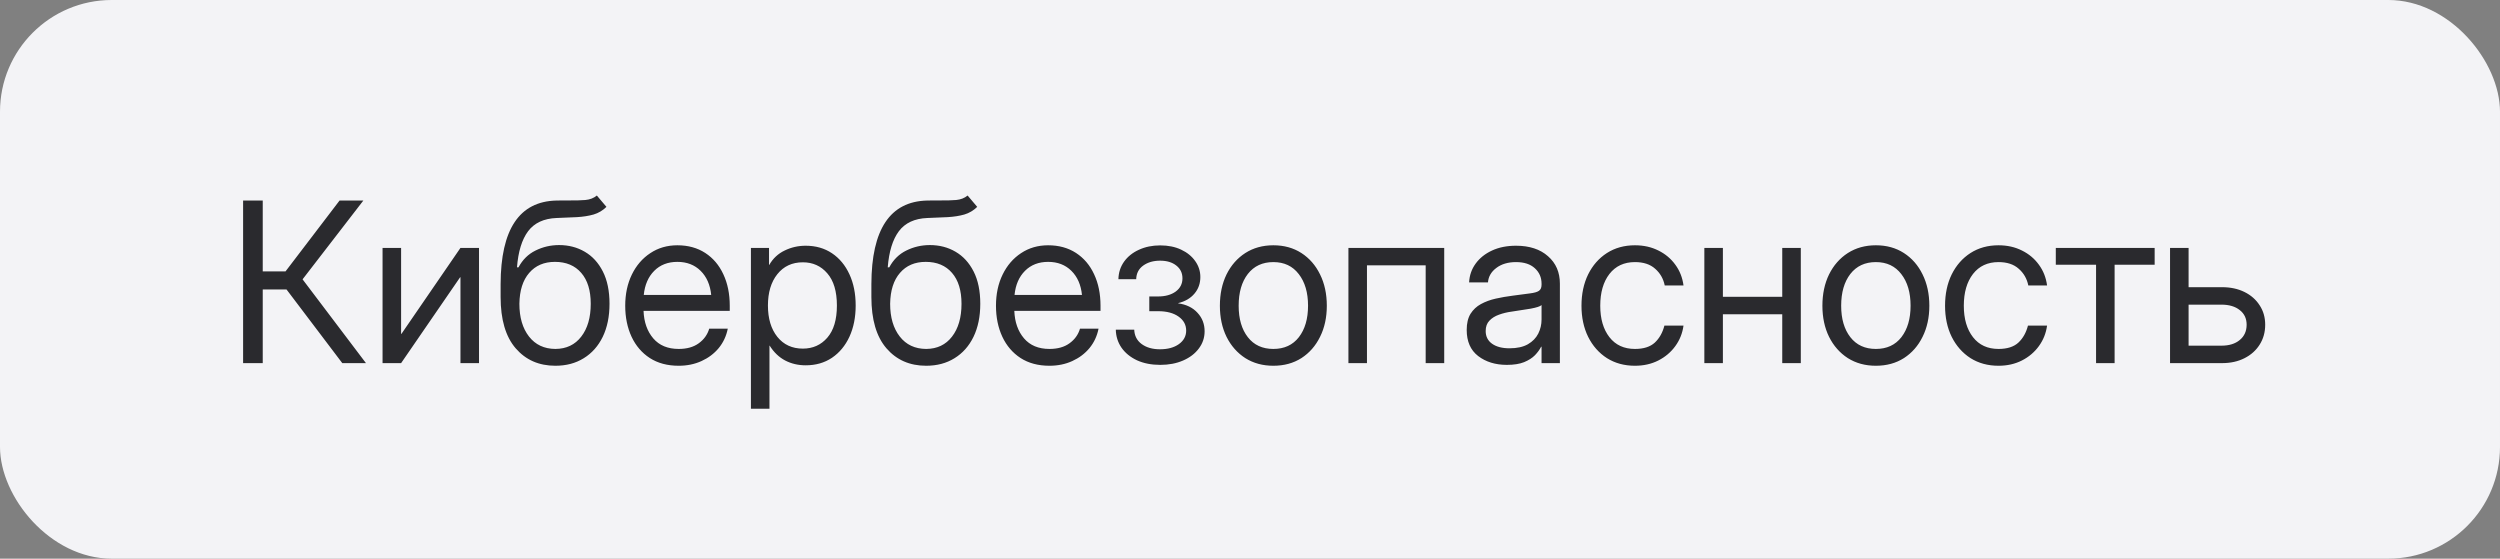 <?xml version="1.0" encoding="UTF-8"?> <svg xmlns="http://www.w3.org/2000/svg" width="179" height="40" viewBox="0 0 179 40" fill="none"><rect x="0" y="0" width="179" height="40" fill="#808080" stroke="none"/><rect width="179" height="40" rx="8" fill="#F3F3F6"></rect><path d="M17.406 26V14.359H18.812V19.43H20.445L24.312 14.359H26.016L21.664 20L26.203 26H24.508L20.516 20.727H18.812V26H17.406ZM34.297 26H32.969V19.852H32.945L28.719 26H27.391V17.75H28.719V23.906H28.742L32.969 17.75H34.297V26ZM42.734 14L43.422 14.812C43.156 15.073 42.849 15.255 42.5 15.359C42.151 15.458 41.755 15.521 41.312 15.547C40.875 15.568 40.385 15.588 39.844 15.609C38.938 15.646 38.26 15.961 37.812 16.555C37.37 17.148 37.104 18.01 37.016 19.141H37.125C37.417 18.594 37.823 18.193 38.344 17.938C38.87 17.677 39.432 17.547 40.031 17.547C40.714 17.547 41.325 17.706 41.867 18.023C42.414 18.341 42.846 18.812 43.164 19.438C43.482 20.062 43.641 20.833 43.641 21.75C43.641 22.662 43.479 23.451 43.156 24.117C42.833 24.779 42.38 25.289 41.797 25.648C41.219 26.008 40.542 26.188 39.766 26.188C38.589 26.188 37.641 25.771 36.922 24.938C36.203 24.104 35.844 22.88 35.844 21.266V20.344C35.854 16.422 37.182 14.427 39.828 14.359C39.995 14.354 40.156 14.352 40.312 14.352C40.469 14.352 40.617 14.352 40.758 14.352C41.206 14.357 41.591 14.346 41.914 14.32C42.242 14.289 42.516 14.182 42.734 14ZM39.766 24.984C40.552 24.979 41.169 24.685 41.617 24.102C42.07 23.518 42.297 22.734 42.297 21.75C42.297 20.797 42.07 20.06 41.617 19.539C41.164 19.013 40.536 18.75 39.734 18.75C38.958 18.75 38.344 19.013 37.891 19.539C37.438 20.06 37.203 20.797 37.188 21.75C37.188 22.724 37.417 23.505 37.875 24.094C38.333 24.682 38.964 24.979 39.766 24.984ZM48.594 26.188C47.786 26.188 47.096 26.003 46.523 25.633C45.956 25.263 45.521 24.755 45.219 24.109C44.917 23.458 44.766 22.719 44.766 21.891C44.766 21.052 44.925 20.307 45.242 19.656C45.56 19.005 46 18.495 46.562 18.125C47.125 17.75 47.771 17.562 48.5 17.562C49.266 17.562 49.93 17.745 50.492 18.109C51.055 18.474 51.487 18.982 51.789 19.633C52.096 20.284 52.25 21.037 52.25 21.891V22.258H46.078C46.109 23.065 46.341 23.721 46.773 24.227C47.206 24.732 47.812 24.984 48.594 24.984C49.182 24.984 49.661 24.849 50.031 24.578C50.406 24.307 50.656 23.958 50.781 23.531H52.109C52.005 24.057 51.789 24.521 51.461 24.922C51.133 25.318 50.721 25.628 50.227 25.852C49.737 26.076 49.193 26.188 48.594 26.188ZM46.094 21.117H50.922C50.849 20.393 50.596 19.818 50.164 19.391C49.732 18.963 49.177 18.75 48.5 18.75C47.823 18.75 47.271 18.963 46.844 19.391C46.417 19.818 46.167 20.393 46.094 21.117ZM53.766 29.266V17.75H55.062V18.969H55.078C55.344 18.505 55.711 18.162 56.18 17.938C56.648 17.708 57.151 17.594 57.688 17.594C58.406 17.594 59.034 17.773 59.57 18.133C60.107 18.492 60.523 18.995 60.82 19.641C61.117 20.281 61.266 21.026 61.266 21.875C61.266 22.719 61.117 23.463 60.82 24.109C60.523 24.75 60.107 25.253 59.57 25.617C59.034 25.977 58.406 26.156 57.688 26.156C57.151 26.156 56.661 26.042 56.219 25.812C55.776 25.578 55.406 25.224 55.109 24.75H55.094V29.266H53.766ZM57.484 24.961C58.198 24.961 58.781 24.701 59.234 24.18C59.693 23.654 59.922 22.885 59.922 21.875C59.922 20.865 59.693 20.096 59.234 19.57C58.781 19.044 58.198 18.781 57.484 18.781C56.719 18.781 56.109 19.065 55.656 19.633C55.208 20.195 54.984 20.943 54.984 21.875C54.984 22.807 55.208 23.555 55.656 24.117C56.109 24.68 56.719 24.961 57.484 24.961ZM69.281 14L69.969 14.812C69.703 15.073 69.396 15.255 69.047 15.359C68.698 15.458 68.302 15.521 67.859 15.547C67.422 15.568 66.932 15.588 66.391 15.609C65.484 15.646 64.807 15.961 64.359 16.555C63.917 17.148 63.651 18.01 63.562 19.141H63.672C63.964 18.594 64.37 18.193 64.891 17.938C65.417 17.677 65.979 17.547 66.578 17.547C67.26 17.547 67.872 17.706 68.414 18.023C68.961 18.341 69.393 18.812 69.711 19.438C70.029 20.062 70.188 20.833 70.188 21.75C70.188 22.662 70.026 23.451 69.703 24.117C69.38 24.779 68.927 25.289 68.344 25.648C67.766 26.008 67.088 26.188 66.312 26.188C65.135 26.188 64.188 25.771 63.469 24.938C62.75 24.104 62.391 22.88 62.391 21.266V20.344C62.401 16.422 63.729 14.427 66.375 14.359C66.542 14.354 66.703 14.352 66.859 14.352C67.016 14.352 67.164 14.352 67.305 14.352C67.753 14.357 68.138 14.346 68.461 14.32C68.789 14.289 69.062 14.182 69.281 14ZM66.312 24.984C67.099 24.979 67.716 24.685 68.164 24.102C68.617 23.518 68.844 22.734 68.844 21.75C68.844 20.797 68.617 20.06 68.164 19.539C67.711 19.013 67.083 18.75 66.281 18.75C65.505 18.75 64.891 19.013 64.438 19.539C63.984 20.06 63.75 20.797 63.734 21.75C63.734 22.724 63.964 23.505 64.422 24.094C64.88 24.682 65.51 24.979 66.312 24.984ZM75.141 26.188C74.333 26.188 73.643 26.003 73.07 25.633C72.503 25.263 72.068 24.755 71.766 24.109C71.463 23.458 71.312 22.719 71.312 21.891C71.312 21.052 71.471 20.307 71.789 19.656C72.107 19.005 72.547 18.495 73.109 18.125C73.672 17.75 74.318 17.562 75.047 17.562C75.812 17.562 76.477 17.745 77.039 18.109C77.602 18.474 78.034 18.982 78.336 19.633C78.643 20.284 78.797 21.037 78.797 21.891V22.258H72.625C72.656 23.065 72.888 23.721 73.32 24.227C73.753 24.732 74.359 24.984 75.141 24.984C75.729 24.984 76.208 24.849 76.578 24.578C76.953 24.307 77.203 23.958 77.328 23.531H78.656C78.552 24.057 78.336 24.521 78.008 24.922C77.68 25.318 77.268 25.628 76.773 25.852C76.284 26.076 75.74 26.188 75.141 26.188ZM72.641 21.117H77.469C77.396 20.393 77.143 19.818 76.711 19.391C76.279 18.963 75.724 18.75 75.047 18.75C74.37 18.75 73.818 18.963 73.391 19.391C72.963 19.818 72.713 20.393 72.641 21.117ZM83.078 26.125C82.443 26.125 81.885 26.016 81.406 25.797C80.932 25.573 80.562 25.271 80.297 24.891C80.037 24.51 79.901 24.081 79.891 23.602H81.211C81.227 24.039 81.404 24.383 81.742 24.633C82.081 24.883 82.518 25.008 83.055 25.008C83.612 25.008 84.062 24.885 84.406 24.641C84.755 24.391 84.93 24.068 84.93 23.672C84.93 23.26 84.75 22.927 84.391 22.672C84.031 22.412 83.539 22.281 82.914 22.281H82.289V21.227H82.914C83.435 21.227 83.857 21.109 84.18 20.875C84.503 20.635 84.664 20.32 84.664 19.93C84.664 19.549 84.518 19.245 84.227 19.016C83.935 18.781 83.547 18.664 83.062 18.664C82.583 18.664 82.18 18.781 81.852 19.016C81.529 19.25 81.362 19.576 81.352 19.992H80.078C80.088 19.518 80.224 19.099 80.484 18.734C80.745 18.37 81.099 18.086 81.547 17.883C82 17.674 82.508 17.57 83.07 17.57C83.643 17.57 84.143 17.672 84.57 17.875C85.003 18.078 85.338 18.352 85.578 18.695C85.823 19.039 85.945 19.419 85.945 19.836C85.945 20.294 85.805 20.69 85.523 21.023C85.242 21.357 84.854 21.583 84.359 21.703V21.719C84.948 21.802 85.409 22.029 85.742 22.398C86.081 22.763 86.25 23.203 86.25 23.719C86.25 24.177 86.112 24.588 85.836 24.953C85.565 25.318 85.19 25.604 84.711 25.812C84.232 26.021 83.688 26.125 83.078 26.125ZM91.172 26.188C90.412 26.188 89.742 26.005 89.164 25.641C88.591 25.271 88.143 24.763 87.82 24.117C87.503 23.471 87.344 22.729 87.344 21.891C87.344 21.047 87.503 20.299 87.82 19.648C88.143 18.997 88.591 18.487 89.164 18.117C89.742 17.747 90.412 17.562 91.172 17.562C91.938 17.562 92.607 17.747 93.18 18.117C93.753 18.487 94.198 18.997 94.516 19.648C94.838 20.299 95 21.047 95 21.891C95 22.729 94.838 23.471 94.516 24.117C94.198 24.763 93.753 25.271 93.18 25.641C92.607 26.005 91.938 26.188 91.172 26.188ZM91.172 24.984C91.953 24.984 92.562 24.703 93 24.141C93.438 23.573 93.656 22.823 93.656 21.891C93.656 20.948 93.435 20.193 92.992 19.625C92.555 19.052 91.948 18.766 91.172 18.766C90.396 18.766 89.787 19.049 89.344 19.617C88.906 20.185 88.688 20.943 88.688 21.891C88.688 22.828 88.906 23.578 89.344 24.141C89.781 24.703 90.391 24.984 91.172 24.984ZM103.406 17.75V26H102.078V19H97.875V26H96.547V17.75H103.406ZM107.891 26.125C107.073 26.125 106.388 25.914 105.836 25.492C105.289 25.07 105.016 24.448 105.016 23.625C105.016 23.151 105.107 22.766 105.289 22.469C105.477 22.172 105.724 21.94 106.031 21.773C106.344 21.602 106.695 21.471 107.086 21.383C107.482 21.294 107.885 21.224 108.297 21.172C108.823 21.099 109.237 21.044 109.539 21.008C109.841 20.971 110.055 20.912 110.18 20.828C110.31 20.745 110.375 20.599 110.375 20.391V20.312C110.375 19.865 110.214 19.495 109.891 19.203C109.573 18.912 109.125 18.766 108.547 18.766C107.974 18.766 107.503 18.906 107.133 19.188C106.768 19.463 106.57 19.807 106.539 20.219H105.188C105.214 19.713 105.37 19.266 105.656 18.875C105.943 18.479 106.333 18.167 106.828 17.938C107.323 17.708 107.896 17.594 108.547 17.594C109.51 17.594 110.273 17.844 110.836 18.344C111.404 18.838 111.688 19.495 111.688 20.312V26H110.375V24.828H110.344C110.245 25.026 110.099 25.227 109.906 25.43C109.714 25.628 109.453 25.794 109.125 25.93C108.802 26.06 108.391 26.125 107.891 26.125ZM108.078 24.938C108.62 24.938 109.06 24.841 109.398 24.648C109.737 24.451 109.984 24.195 110.141 23.883C110.297 23.57 110.375 23.234 110.375 22.875V21.844C110.276 21.938 110.013 22.023 109.586 22.102C109.159 22.174 108.708 22.245 108.234 22.312C107.917 22.354 107.615 22.427 107.328 22.531C107.047 22.63 106.818 22.773 106.641 22.961C106.464 23.143 106.375 23.391 106.375 23.703C106.375 24.088 106.526 24.391 106.828 24.609C107.135 24.828 107.552 24.938 108.078 24.938ZM117.062 26.188C116.302 26.188 115.633 26.005 115.055 25.641C114.482 25.271 114.034 24.763 113.711 24.117C113.393 23.471 113.234 22.729 113.234 21.891C113.234 21.047 113.393 20.299 113.711 19.648C114.034 18.997 114.482 18.487 115.055 18.117C115.633 17.747 116.302 17.562 117.062 17.562C117.688 17.562 118.247 17.688 118.742 17.938C119.237 18.182 119.641 18.521 119.953 18.953C120.271 19.385 120.466 19.88 120.539 20.438H119.195C119.096 19.953 118.867 19.555 118.508 19.242C118.154 18.924 117.672 18.766 117.062 18.766C116.286 18.766 115.677 19.049 115.234 19.617C114.797 20.185 114.578 20.943 114.578 21.891C114.578 22.828 114.797 23.578 115.234 24.141C115.672 24.703 116.281 24.984 117.062 24.984C117.682 24.984 118.156 24.833 118.484 24.531C118.812 24.224 119.042 23.818 119.172 23.312H120.539C120.466 23.854 120.271 24.344 119.953 24.781C119.641 25.213 119.234 25.557 118.734 25.812C118.24 26.062 117.682 26.188 117.062 26.188ZM123.359 17.75V21.25H127.609V17.75H128.938V26H127.609V22.5H123.359V26H122.031V17.75H123.359ZM134.312 26.188C133.552 26.188 132.883 26.005 132.305 25.641C131.732 25.271 131.284 24.763 130.961 24.117C130.643 23.471 130.484 22.729 130.484 21.891C130.484 21.047 130.643 20.299 130.961 19.648C131.284 18.997 131.732 18.487 132.305 18.117C132.883 17.747 133.552 17.562 134.312 17.562C135.078 17.562 135.747 17.747 136.32 18.117C136.893 18.487 137.339 18.997 137.656 19.648C137.979 20.299 138.141 21.047 138.141 21.891C138.141 22.729 137.979 23.471 137.656 24.117C137.339 24.763 136.893 25.271 136.32 25.641C135.747 26.005 135.078 26.188 134.312 26.188ZM134.312 24.984C135.094 24.984 135.703 24.703 136.141 24.141C136.578 23.573 136.797 22.823 136.797 21.891C136.797 20.948 136.576 20.193 136.133 19.625C135.695 19.052 135.089 18.766 134.312 18.766C133.536 18.766 132.927 19.049 132.484 19.617C132.047 20.185 131.828 20.943 131.828 21.891C131.828 22.828 132.047 23.578 132.484 24.141C132.922 24.703 133.531 24.984 134.312 24.984ZM143.094 26.188C142.333 26.188 141.664 26.005 141.086 25.641C140.513 25.271 140.065 24.763 139.742 24.117C139.424 23.471 139.266 22.729 139.266 21.891C139.266 21.047 139.424 20.299 139.742 19.648C140.065 18.997 140.513 18.487 141.086 18.117C141.664 17.747 142.333 17.562 143.094 17.562C143.719 17.562 144.279 17.688 144.773 17.938C145.268 18.182 145.672 18.521 145.984 18.953C146.302 19.385 146.497 19.88 146.57 20.438H145.227C145.128 19.953 144.898 19.555 144.539 19.242C144.185 18.924 143.703 18.766 143.094 18.766C142.318 18.766 141.708 19.049 141.266 19.617C140.828 20.185 140.609 20.943 140.609 21.891C140.609 22.828 140.828 23.578 141.266 24.141C141.703 24.703 142.312 24.984 143.094 24.984C143.714 24.984 144.188 24.833 144.516 24.531C144.844 24.224 145.073 23.818 145.203 23.312H146.57C146.497 23.854 146.302 24.344 145.984 24.781C145.672 25.213 145.266 25.557 144.766 25.812C144.271 26.062 143.714 26.188 143.094 26.188ZM150.078 26V18.953H147.195V17.75H154.273V18.953H151.406V26H150.078ZM156.703 20.562H159.094C159.703 20.562 160.24 20.677 160.703 20.906C161.167 21.135 161.529 21.453 161.789 21.859C162.055 22.26 162.188 22.724 162.188 23.25C162.188 23.787 162.055 24.263 161.789 24.68C161.529 25.091 161.167 25.414 160.703 25.648C160.24 25.883 159.703 26 159.094 26H155.375V17.75H156.703V20.562ZM156.703 21.812V24.75H159.047C159.604 24.75 160.044 24.615 160.367 24.344C160.695 24.073 160.859 23.708 160.859 23.25C160.859 22.807 160.695 22.458 160.367 22.203C160.044 21.943 159.604 21.812 159.047 21.812H156.703Z" fill="#2A2A2E"></path></svg> 